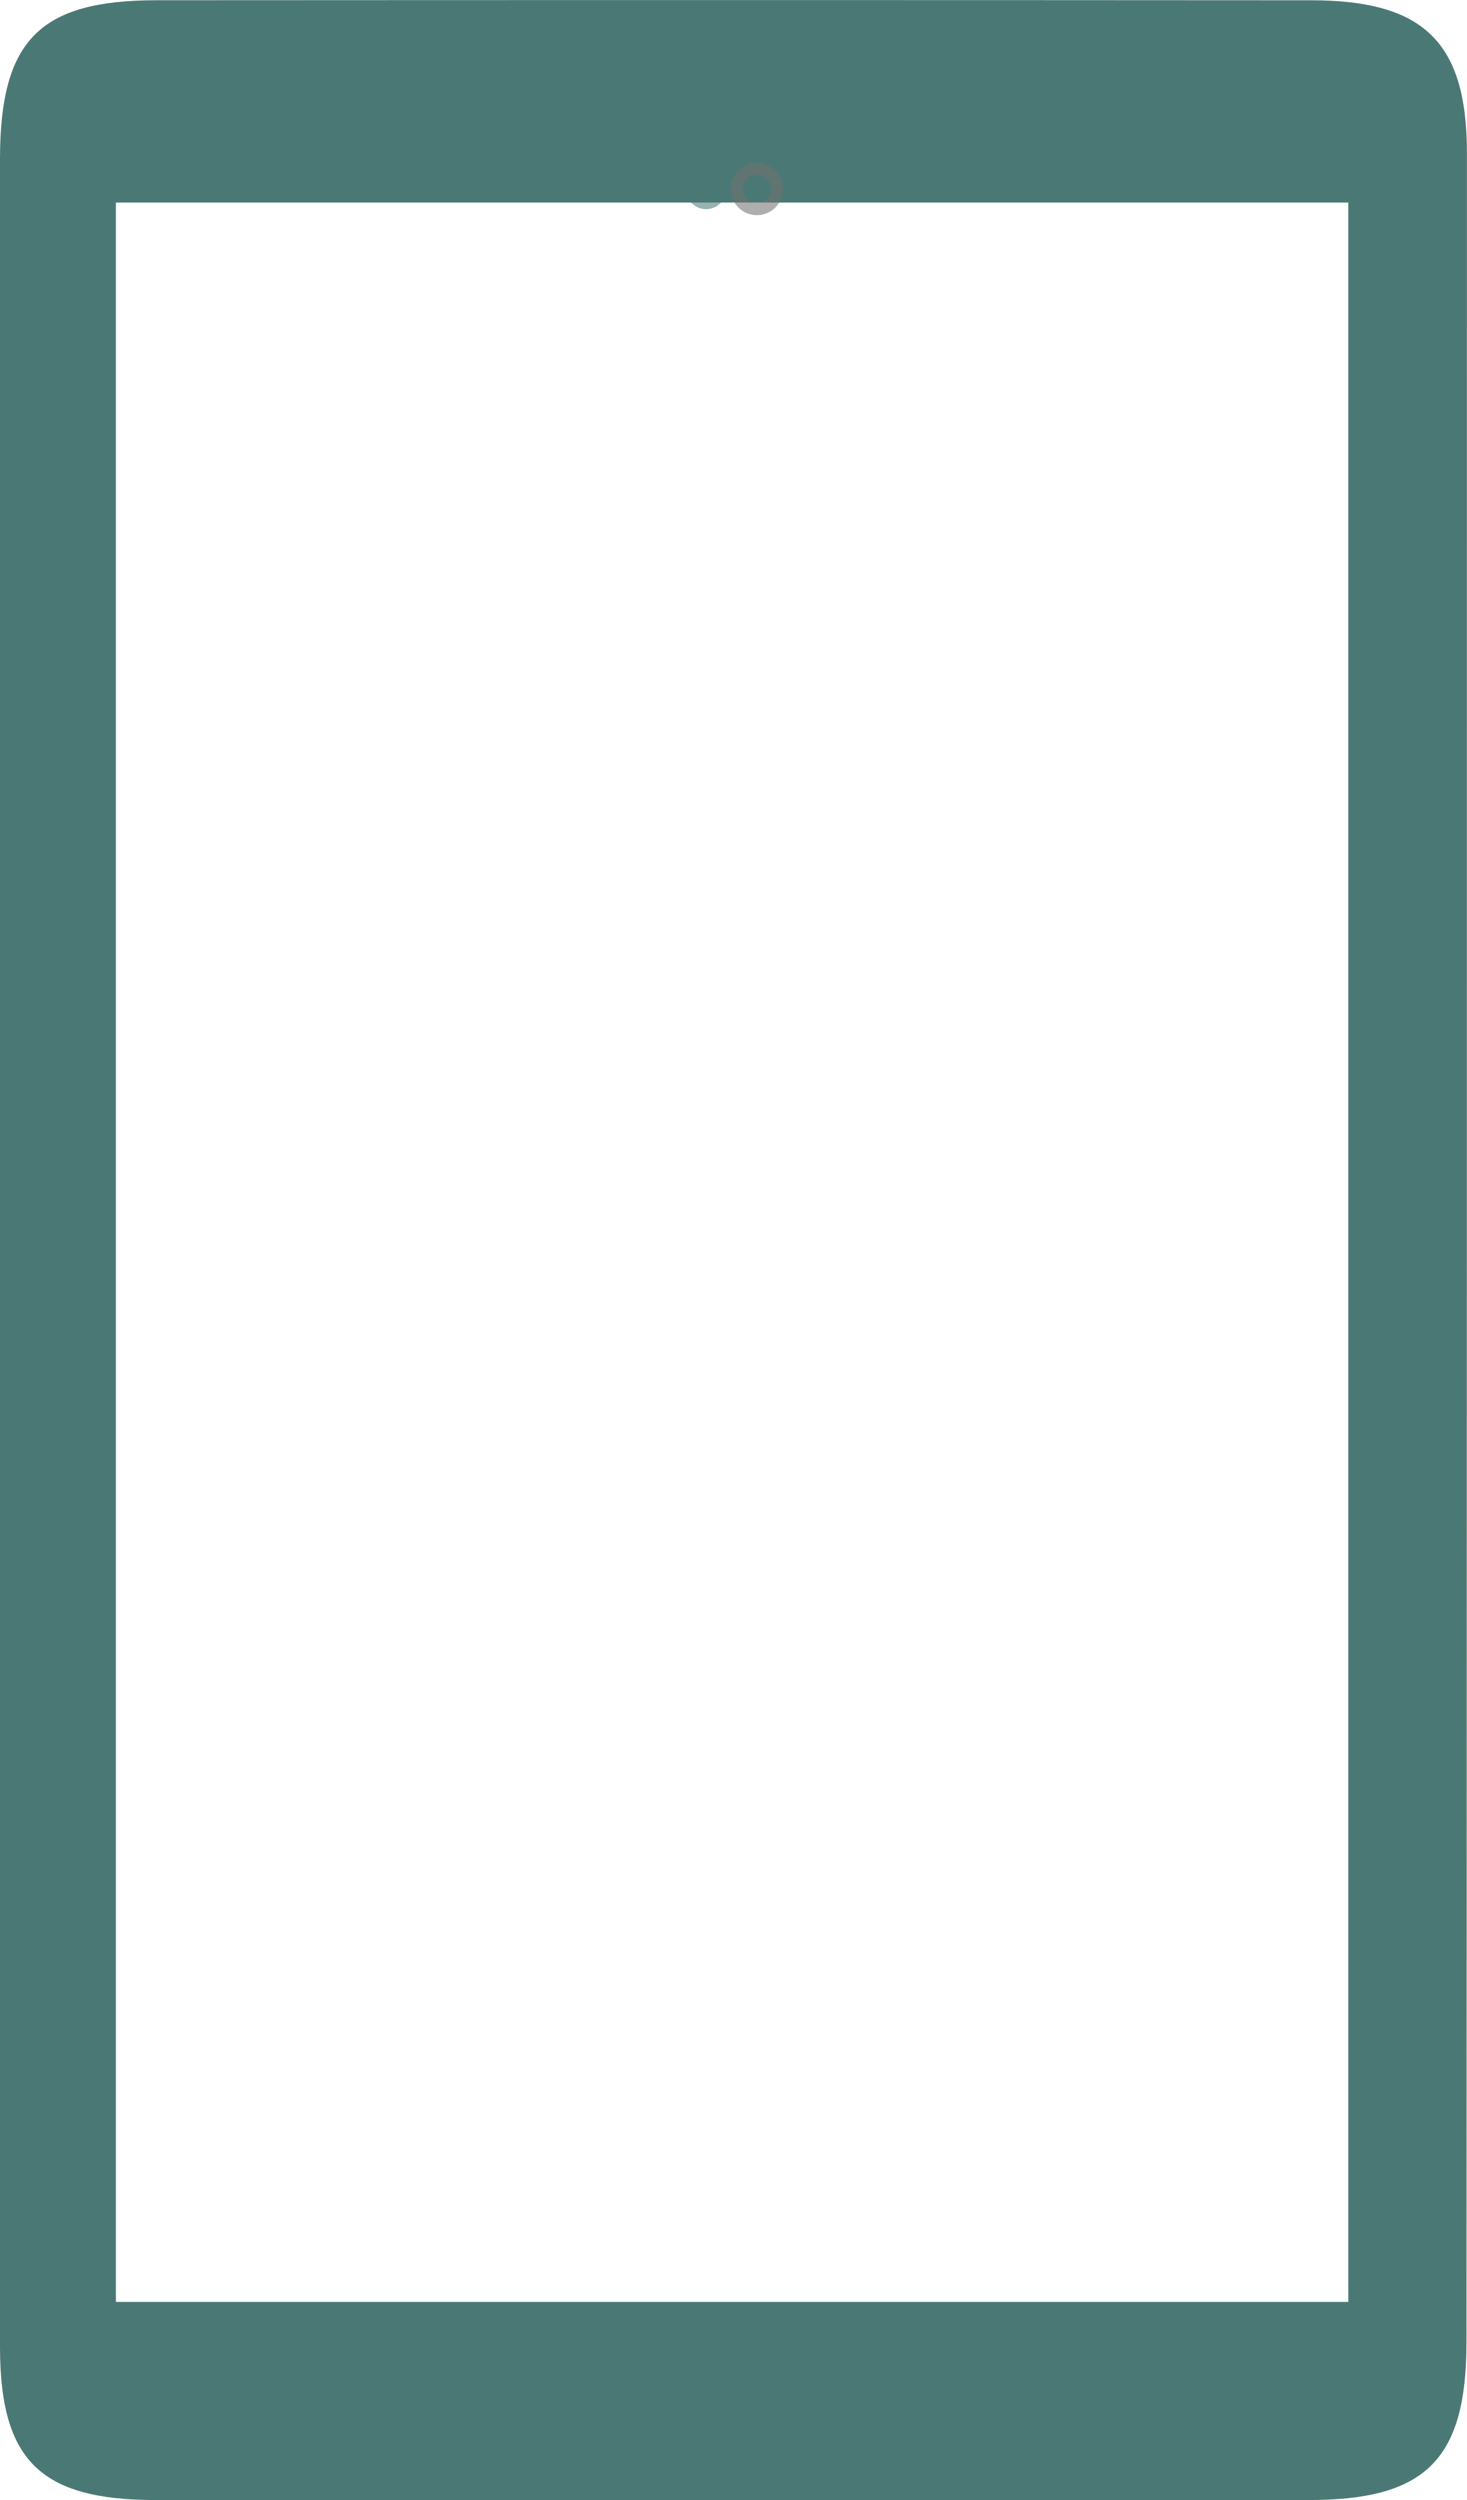 <svg xmlns="http://www.w3.org/2000/svg" xmlns:xlink="http://www.w3.org/1999/xlink" width="36.393" height="62" viewBox="0 0 36.393 62"><defs><clipPath id="clip-path"><rect id="Rectangle_7841" data-name="Rectangle 7841" width="36.393" height="62" fill="#4a7975"></rect></clipPath></defs><g id="Groupe_18995" data-name="Groupe 18995" transform="translate(-1391 -12083.813)"><g id="Groupe_18965" data-name="Groupe 18965" transform="translate(1391 12083.813)"><g id="Groupe_18964" data-name="Groupe 18964" clip-path="url(#clip-path)"><path id="Trac&#xE9;_15094" data-name="Trac&#xE9; 15094" d="M0,33.494C0,25.311,0,12.106,0,3.923.006,1,.982.007,3.881.006,14.41,0,22,0,32.526.007c2.8,0,3.865,1.043,3.865,3.784,0,16.426,0,37.875-.011,54.3C36.378,61,35.367,62,32.469,62c-10.53,0-18.115,0-28.645,0C1,61.992.006,61.009,0,58.224q-.011-12.365,0-24.73M33.448,5.023H2.875V57.087H33.448Z" transform="translate(0 0)" fill="#4a7975"></path></g></g><g id="Ellipse_71" data-name="Ellipse 71" transform="translate(1408.016 12088)" fill="#4a7975" stroke="#707070" stroke-width="1" opacity="0.57"><circle cx="0.5" cy="0.5" r="0.5" stroke="none"></circle><circle cx="0.5" cy="0.5" fill="none"></circle></g><g id="Ellipse_72" data-name="Ellipse 72" transform="translate(1409.427 12088.15)" fill="#4a7975" stroke="#707070" stroke-width="1" opacity="0.57"><circle cx="0.35" cy="0.35" r="0.35" stroke="none"></circle><circle cx="0.35" cy="0.35" r="0.15" fill="none"></circle></g></g></svg>
